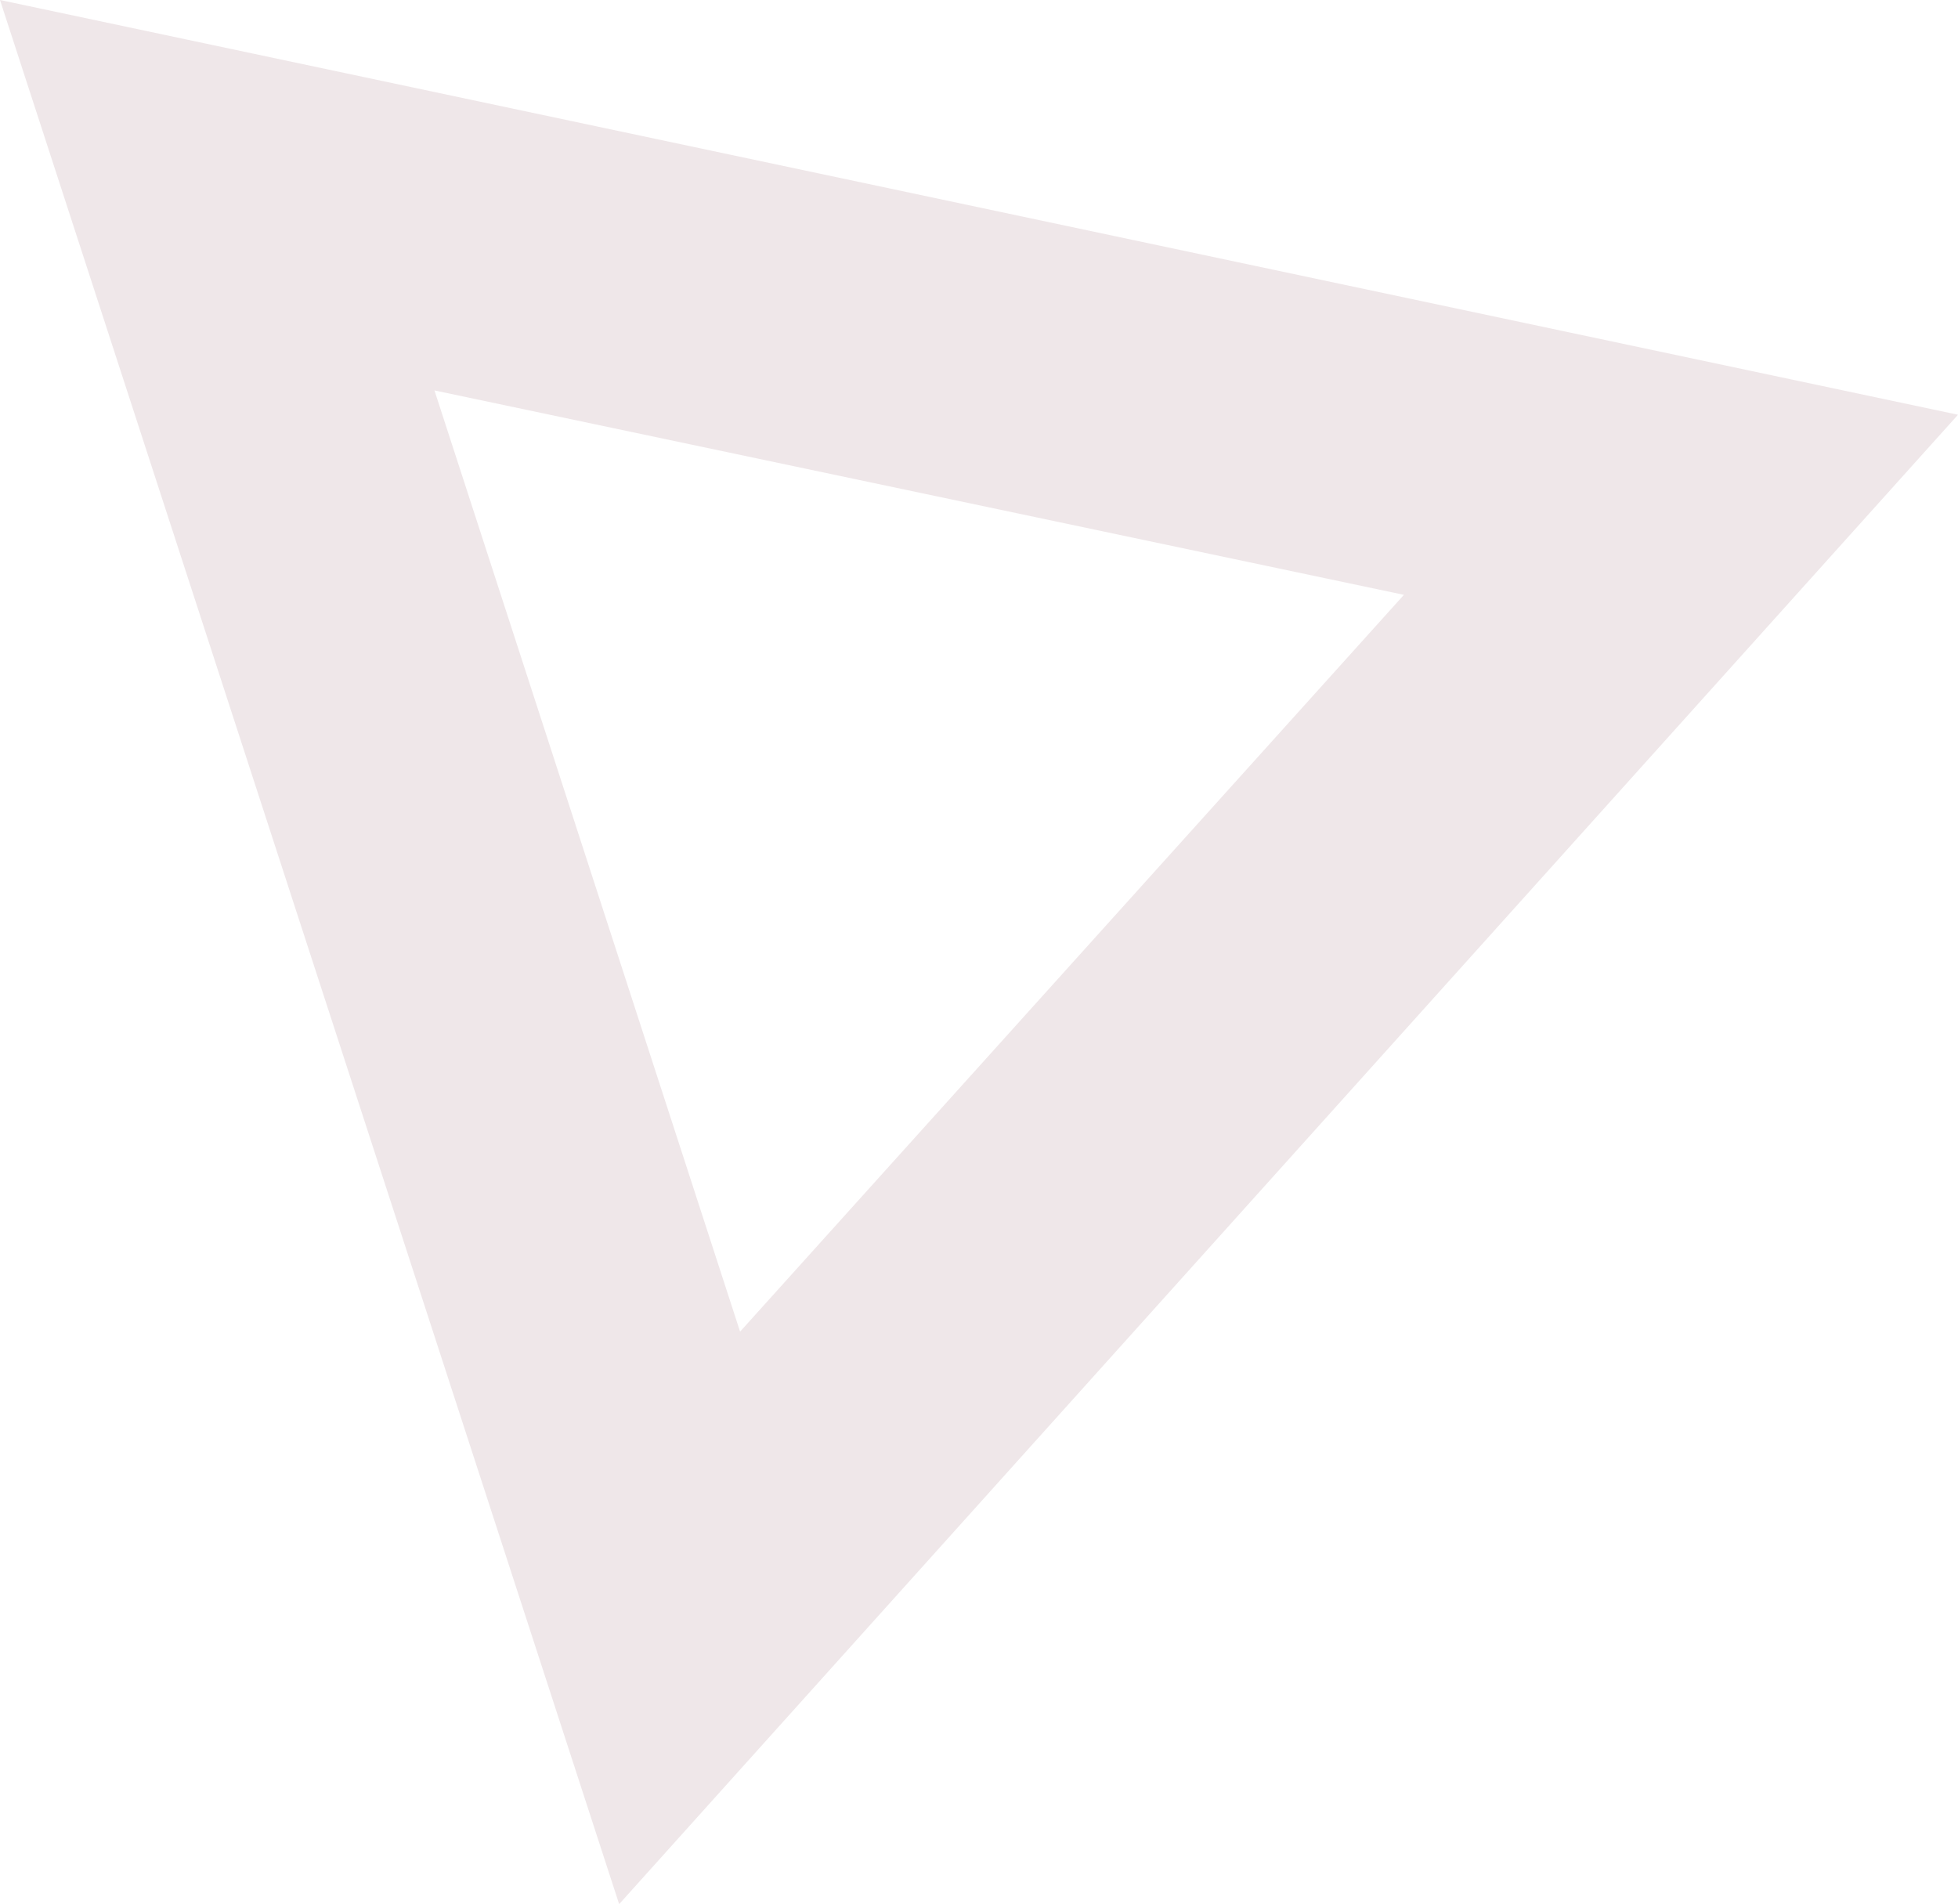 <?xml version="1.0" encoding="utf-8"?>
<!-- Generator: Adobe Illustrator 21.1.0, SVG Export Plug-In . SVG Version: 6.00 Build 0)  -->
<svg version="1.1" id="Isolation_Mode" xmlns="http://www.w3.org/2000/svg" xmlns:xlink="http://www.w3.org/1999/xlink" x="0px"
	 y="0px" viewBox="0 0 297.9 289.7" style="enable-background:new 0 0 297.9 289.7;" xml:space="preserve">
<path style="fill:#EFE7E9;" d="M94.2,289.7L297.9,63.1L0,0L94.2,289.7z M112.6,202.6L66.1,59.4l147.5,31.1L112.6,202.6z"/>
</svg>
